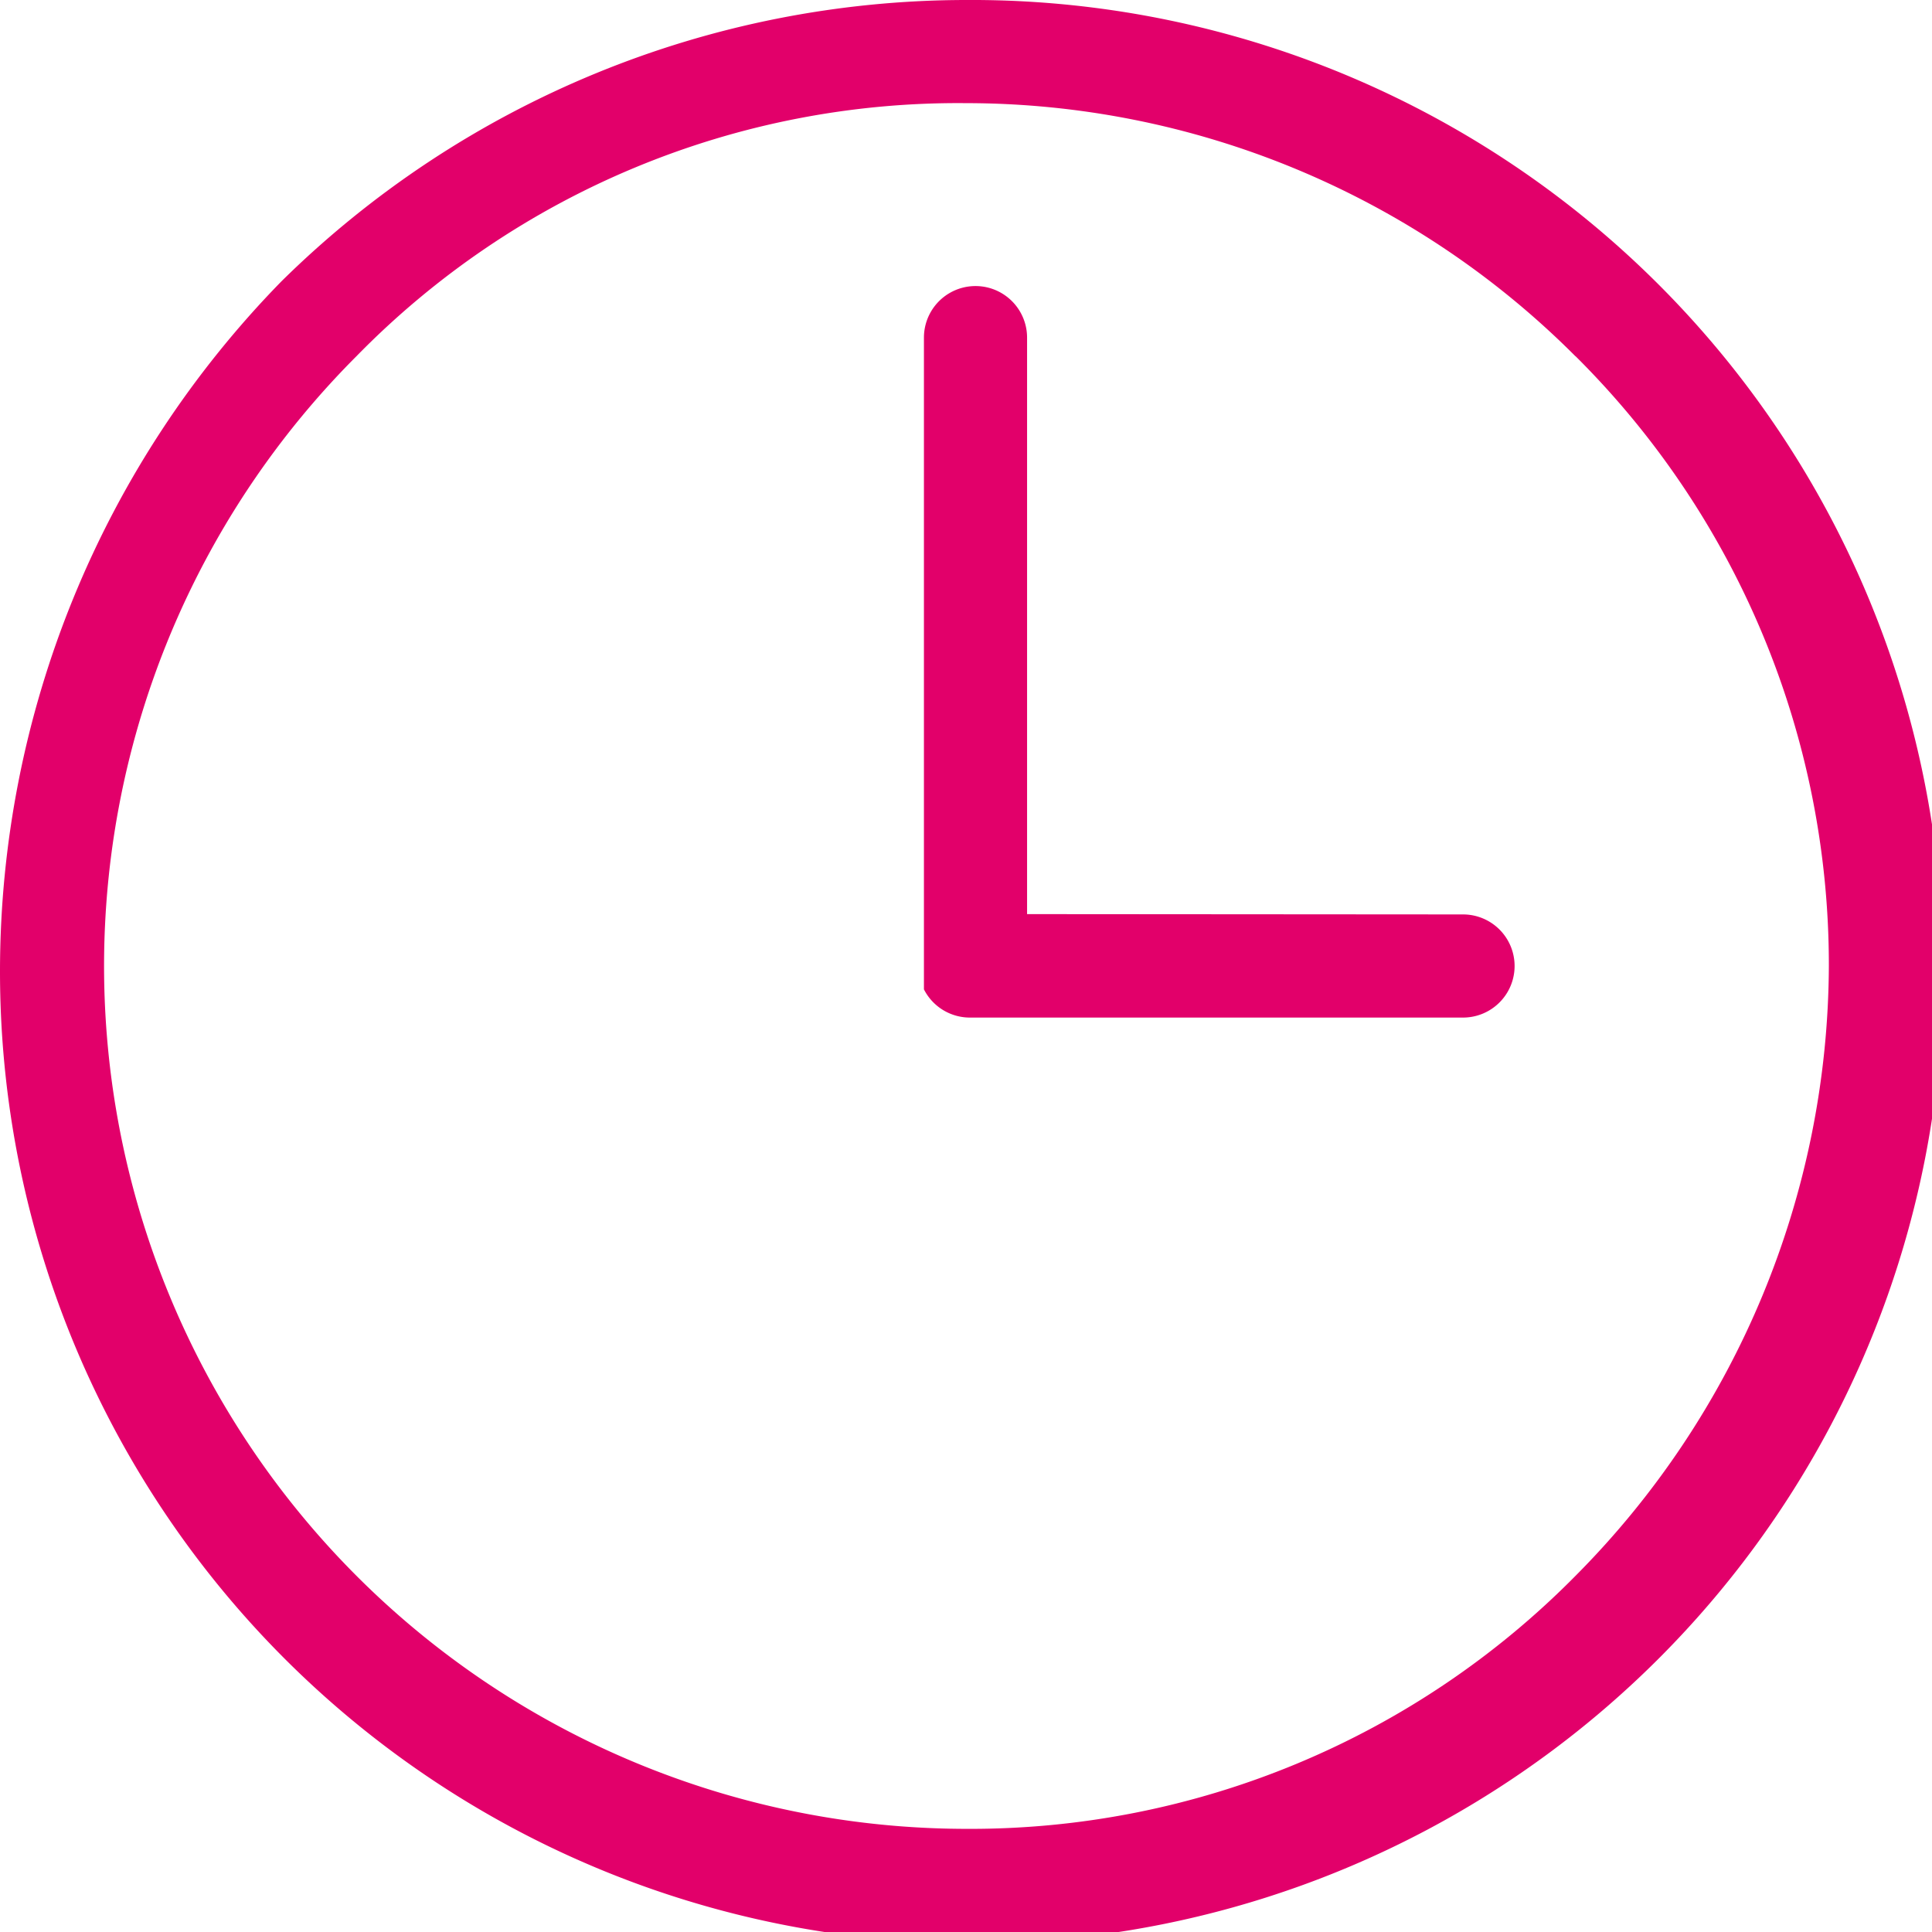 <svg xmlns="http://www.w3.org/2000/svg" viewBox="774.6 1536.6 12.4 12.4">
  <defs>
    <style>
      .cls-1 {
        fill: #e2006a;
      }
    </style>
  </defs>
  <g id="Symbole_1_1" data-name="Symbole 1 – 1" transform="translate(256 34)">
    <path id="Tracé_57" data-name="Tracé 57" class="cls-1" d="M6.2,0A6.236,6.236,0,1,1,0,6.23,6.336,6.336,0,0,1,1.806,1.806,6.264,6.264,0,0,1,6.2,0ZM9.39,5.869a.331.331,0,1,1,0,.662H6.23a.331.331,0,0,1-.3-.181h0V2.167a.331.331,0,0,1,.662,0v3.7Zm.722-3.582A5.527,5.527,0,0,0,6.2.662,5.4,5.4,0,0,0,2.287,2.287,5.538,5.538,0,0,0,6.2,11.738a5.456,5.456,0,0,0,3.913-1.625A5.581,5.581,0,0,0,11.738,6.2a5.508,5.508,0,0,0-1.625-3.913Z" transform="translate(518.6 1502.6)"/>
  </g>
</svg>
